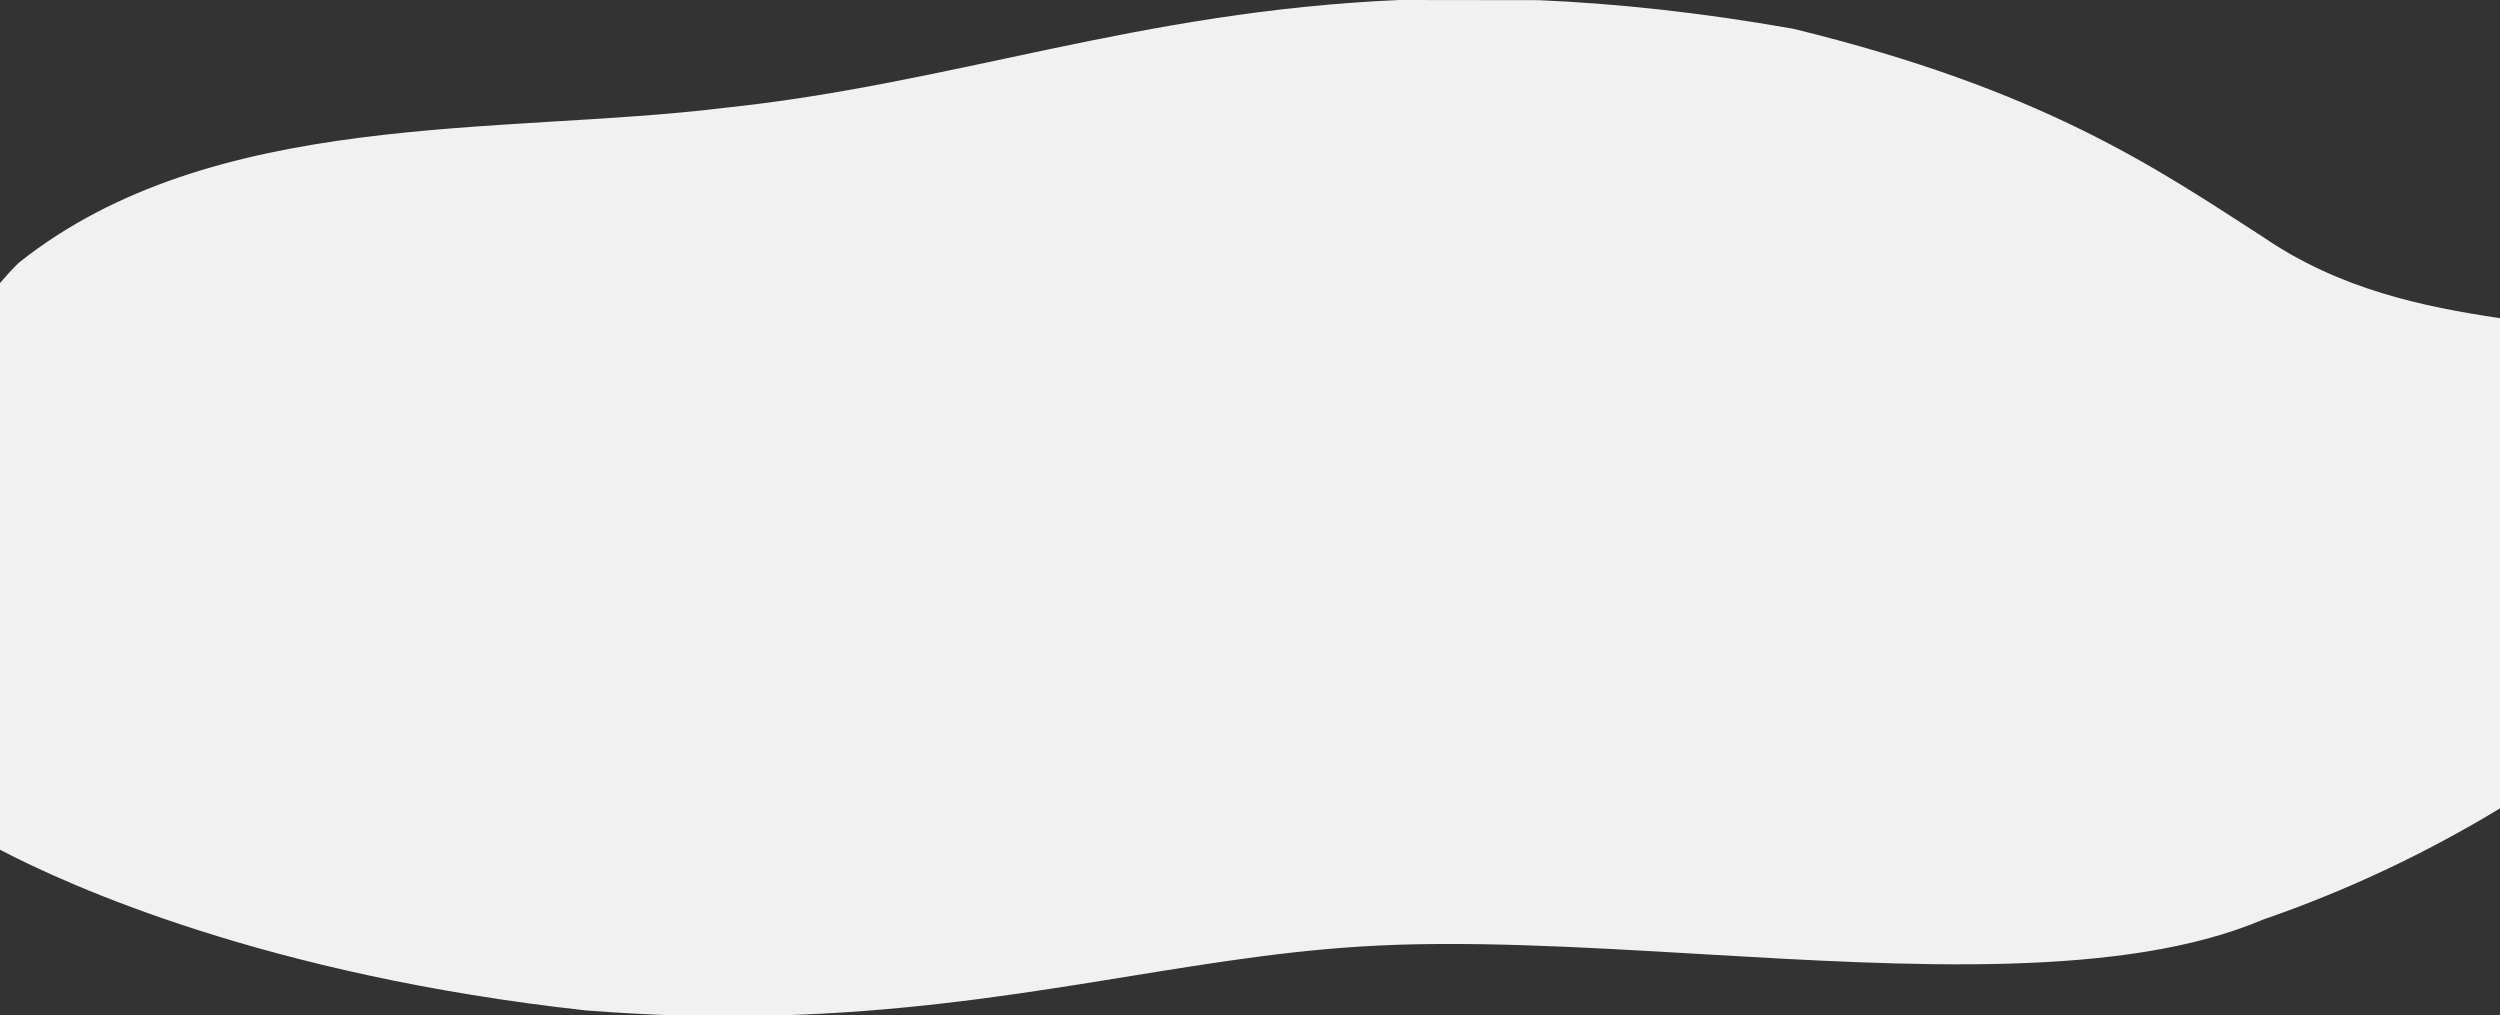 <?xml version="1.0" encoding="utf-8"?>
<!-- Generator: Adobe Illustrator 23.1.0, SVG Export Plug-In . SVG Version: 6.00 Build 0)  -->
<svg version="1.1" id="Camada_1" xmlns="http://www.w3.org/2000/svg" xmlns:xlink="http://www.w3.org/1999/xlink" x="0px" y="0px"
	 viewBox="0 0 1444 586.5" style="enable-background:new 0 0 1444 586.5;" xml:space="preserve">
<rect x="0" y="0" width="1444" height="586.5" fill="#333333" stroke="none"/>
<style type="text/css">
	.st0{fill:#F1F1F1;}
</style>
<path id="CTA_BG" class="st0" d="M888.7,0.1c44.6,1.9,93.1,7,147,16.5C1180,51.8,1245.3,97,1307,136.8c44.6,30.5,92.5,40.3,137,47
	v283.1c-43.2,26.2-89.1,47.8-137,64.3c-80.3,34.1-203.2,27-324,19.9c-69.8-4.1-138.9-8.2-198.5-4.3
	c-103.1,6.6-200.4,35.8-334.1,39.7h-59.5c-16.9-0.5-34.4-1.5-52.6-2.9C153.8,563.3,39.5,511.5,0,490.8V163.5c3.4-4,7-8,10.8-11.7
	c112.3-89.4,278.6-73.6,407.5-89.5C550.9,48.4,657.1,6.5,808.4,0L888.7,0.1z"/>
</svg>

